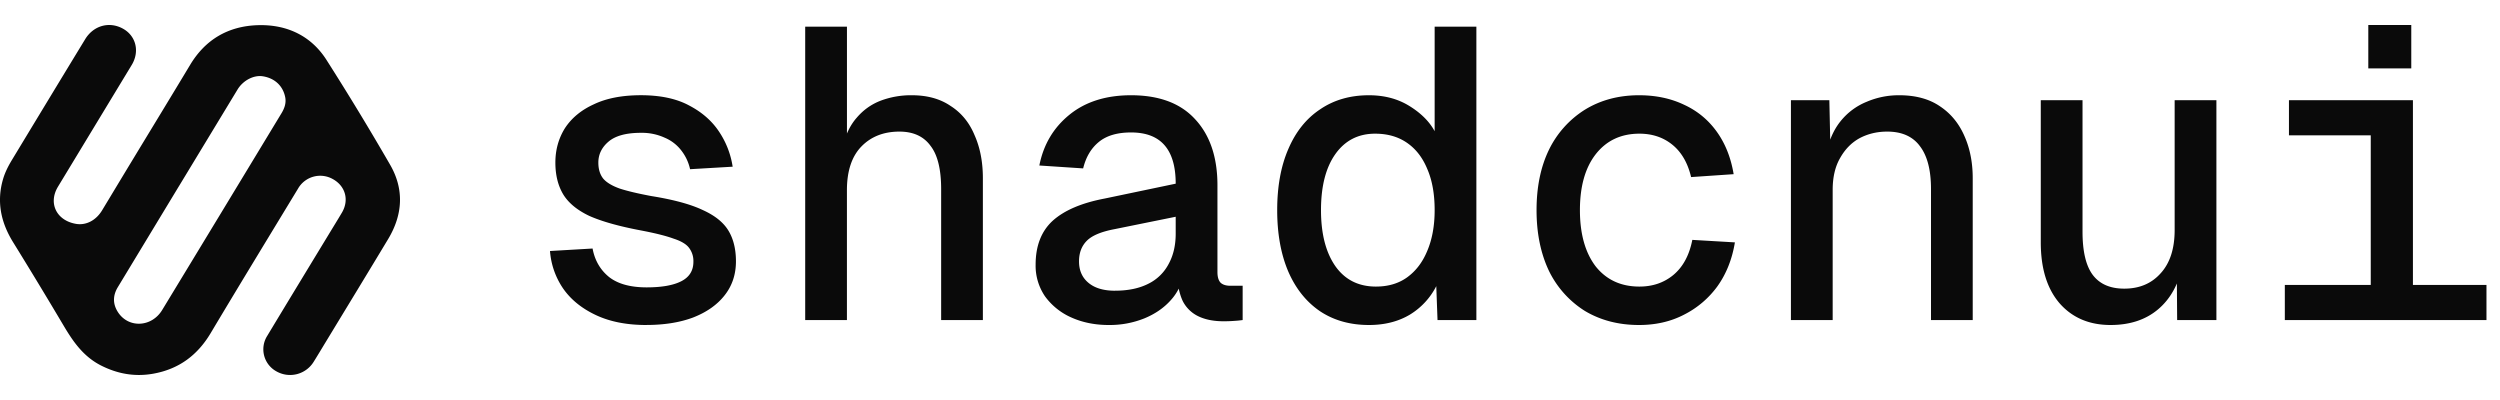 <svg xmlns="http://www.w3.org/2000/svg" width="100" height="16" fill="none"><g fill="#0A0A0A" clip-path="url(#a)"><path d="M4.041 14.62c-.722-.368-1.13-.977-1.51-1.618A211.772 211.772 0 0 0 .525 9.69C.032 8.894-.141 8.062.123 7.162c.078-.266.203-.512.346-.75.978-1.616 1.956-3.232 2.939-4.845.336-.551.972-.721 1.514-.418.523.292.671.915.346 1.451L2.32 7.466c-.4.66-.063 1.356.722 1.489.4.068.798-.138 1.042-.542.4-.661.798-1.324 1.199-1.985.775-1.279 1.554-2.555 2.324-3.836.603-1.002 1.513-1.55 2.712-1.585 1.163-.034 2.124.43 2.734 1.38a111.798 111.798 0 0 1 2.544 4.19c.577.99.518 2.006-.072 2.987-.823 1.368-1.655 2.732-2.484 4.097-.163.268-.323.538-.49.804a1.107 1.107 0 0 1-1.49.392 1.006 1.006 0 0 1-.377-1.414c.817-1.356 1.64-2.708 2.461-4.06.178-.294.359-.585.533-.88.297-.504.138-1.068-.373-1.344a1.022 1.022 0 0 0-1.383.385c-1.169 1.927-2.343 3.85-3.498 5.785-.522.874-1.264 1.438-2.307 1.621-.725.127-1.412.006-2.076-.33ZM7.16 7.443l-.997 1.647-1.45 2.396c-.203.336-.207.674.007 1.003.423.649 1.346.603 1.766-.087a4918.518 4918.518 0 0 0 4.776-7.876c.12-.199.192-.408.146-.64-.091-.453-.42-.759-.893-.834-.365-.058-.791.163-1.013.528L7.16 7.444ZM25.851 13c-.782 0-1.454-.132-2.016-.397-.562-.264-.998-.617-1.306-1.057A3.054 3.054 0 0 1 22 10.04l1.703-.099c.088.474.308.854.66 1.14.353.276.855.414 1.505.414.606 0 1.069-.083 1.388-.248.32-.165.48-.424.48-.777a.869.869 0 0 0-.166-.545c-.11-.155-.32-.281-.628-.38-.297-.11-.738-.22-1.322-.331-.87-.165-1.554-.358-2.05-.579-.485-.231-.832-.518-1.041-.86-.21-.352-.314-.776-.314-1.272 0-.507.127-.964.38-1.372.265-.407.65-.727 1.157-.958.507-.243 1.135-.364 1.884-.364.783 0 1.427.138 1.934.413.507.265.904.612 1.19 1.041.287.43.469.899.546 1.405l-1.703.1a1.855 1.855 0 0 0-.347-.744 1.625 1.625 0 0 0-.661-.513 2.19 2.19 0 0 0-.959-.198c-.584 0-1.013.116-1.289.347-.275.232-.413.513-.413.843 0 .265.066.48.198.645.133.154.353.286.661.396.309.1.728.199 1.257.298.892.143 1.58.33 2.066.562.485.22.826.496 1.024.826.199.331.298.739.298 1.223 0 .53-.154.987-.463 1.372-.297.375-.716.667-1.256.877-.529.198-1.152.297-1.868.297ZM32.208 12.802V1.066h1.67v4.86l-.165-.067c.11-.473.297-.859.562-1.157.264-.308.584-.534.958-.677a3.445 3.445 0 0 1 1.24-.215c.617 0 1.135.143 1.554.43.43.275.749.666.958 1.173.22.496.33 1.07.33 1.72v5.669h-1.669v-5.24c0-.793-.143-1.372-.43-1.736-.275-.374-.688-.562-1.239-.562-.628 0-1.135.199-1.52.595-.386.397-.58.981-.58 1.753v5.19h-1.669ZM44.35 13c-.55 0-1.046-.1-1.487-.297a2.594 2.594 0 0 1-1.058-.843 2.17 2.17 0 0 1-.38-1.273c0-.75.226-1.334.678-1.752.463-.419 1.157-.717 2.082-.893l2.843-.595c0-.683-.148-1.195-.446-1.537-.297-.342-.744-.512-1.339-.512-.55 0-.98.126-1.289.38-.309.253-.518.606-.628 1.058l-1.752-.116c.165-.838.567-1.515 1.207-2.033.639-.518 1.46-.777 2.462-.777 1.124 0 1.978.32 2.562.959.595.639.893 1.52.893 2.644v3.471c0 .199.044.342.132.43.088.077.215.116.38.116h.496v1.372a4.037 4.037 0 0 1-.33.033 5.61 5.61 0 0 1-.43.016c-.397 0-.733-.066-1.008-.198a1.35 1.35 0 0 1-.629-.612c-.132-.286-.209-.644-.231-1.074h.264a2.066 2.066 0 0 1-.512 1.041c-.275.309-.628.551-1.058.728a3.71 3.71 0 0 1-1.421.264Zm.249-1.372c.529 0 .975-.094 1.339-.28a1.82 1.82 0 0 0 .81-.794c.187-.342.28-.744.28-1.207V8.67l-2.446.496c-.529.1-.898.254-1.107.463-.21.21-.314.485-.314.826 0 .364.126.65.38.86.253.21.606.314 1.058.314ZM54.758 13c-.75 0-1.4-.182-1.95-.546-.552-.374-.976-.903-1.274-1.586-.297-.694-.446-1.515-.446-2.463 0-.948.149-1.763.446-2.446.298-.695.722-1.223 1.273-1.587.551-.375 1.201-.562 1.95-.562.618 0 1.157.143 1.62.43.463.286.8.622 1.009 1.008V1.066h1.669v11.736h-1.554l-.05-1.356a2.845 2.845 0 0 1-1.057 1.14c-.463.276-1.008.414-1.636.414Zm.28-1.537c.485 0 .899-.121 1.24-.364.353-.253.623-.606.81-1.058.198-.462.298-1.008.298-1.636 0-.65-.1-1.201-.298-1.653-.187-.452-.457-.799-.81-1.041-.352-.243-.777-.364-1.273-.364-.672 0-1.2.27-1.586.81-.386.54-.579 1.29-.579 2.248 0 .948.193 1.697.579 2.248.385.54.925.81 1.62.81ZM65.56 13c-.814 0-1.536-.187-2.164-.562a3.905 3.905 0 0 1-1.438-1.603c-.33-.695-.496-1.504-.496-2.43 0-.926.165-1.73.496-2.413a3.905 3.905 0 0 1 1.438-1.604c.628-.385 1.35-.578 2.165-.578.672 0 1.273.127 1.802.38.528.243.964.6 1.305 1.074.342.474.568 1.042.678 1.703l-1.702.116c-.133-.562-.38-.992-.744-1.29-.364-.297-.805-.446-1.323-.446-.738 0-1.322.276-1.752.827-.418.54-.628 1.283-.628 2.231s.21 1.697.628 2.248c.43.54 1.014.81 1.752.81.53 0 .981-.154 1.356-.463.385-.32.639-.788.76-1.405l1.703.1c-.11.671-.342 1.255-.695 1.751a3.725 3.725 0 0 1-1.338 1.14c-.53.276-1.13.414-1.802.414ZM71.637 12.802V4.008h1.537l.05 2.298-.182-.132c.11-.54.303-.981.579-1.323a2.569 2.569 0 0 1 1.04-.777 3.254 3.254 0 0 1 1.307-.264c.66 0 1.206.149 1.636.446.43.287.755.683.975 1.19.22.496.33 1.058.33 1.686v5.67H77.24v-5.24c0-.76-.148-1.333-.446-1.719-.286-.386-.722-.579-1.306-.579-.407 0-.776.089-1.107.265-.32.176-.579.44-.777.793-.198.342-.297.766-.297 1.273v5.207h-1.67ZM84.424 13c-.848 0-1.526-.287-2.033-.86-.507-.584-.76-1.399-.76-2.446V4.008h1.67v5.256c0 .794.137 1.372.412 1.736.276.364.695.546 1.257.546.606 0 1.09-.204 1.454-.612.375-.408.562-.986.562-1.736v-5.19h1.67v8.794h-1.57l-.017-2.298.231.1c-.154.76-.48 1.35-.975 1.768-.496.419-1.13.628-1.9.628ZM94.83 12.802V4.008h1.687v8.794H94.83Zm-3.437 0v-1.405h8.066v1.405h-8.066Zm.165-7.389V4.008h4.81v1.405h-4.81Zm3.174-2.677V1h1.719v1.736h-1.72Z"/></g><defs><clipPath id="a"><path fill="#fff" d="M0 0h100v16H0z"/></clipPath></defs></svg>